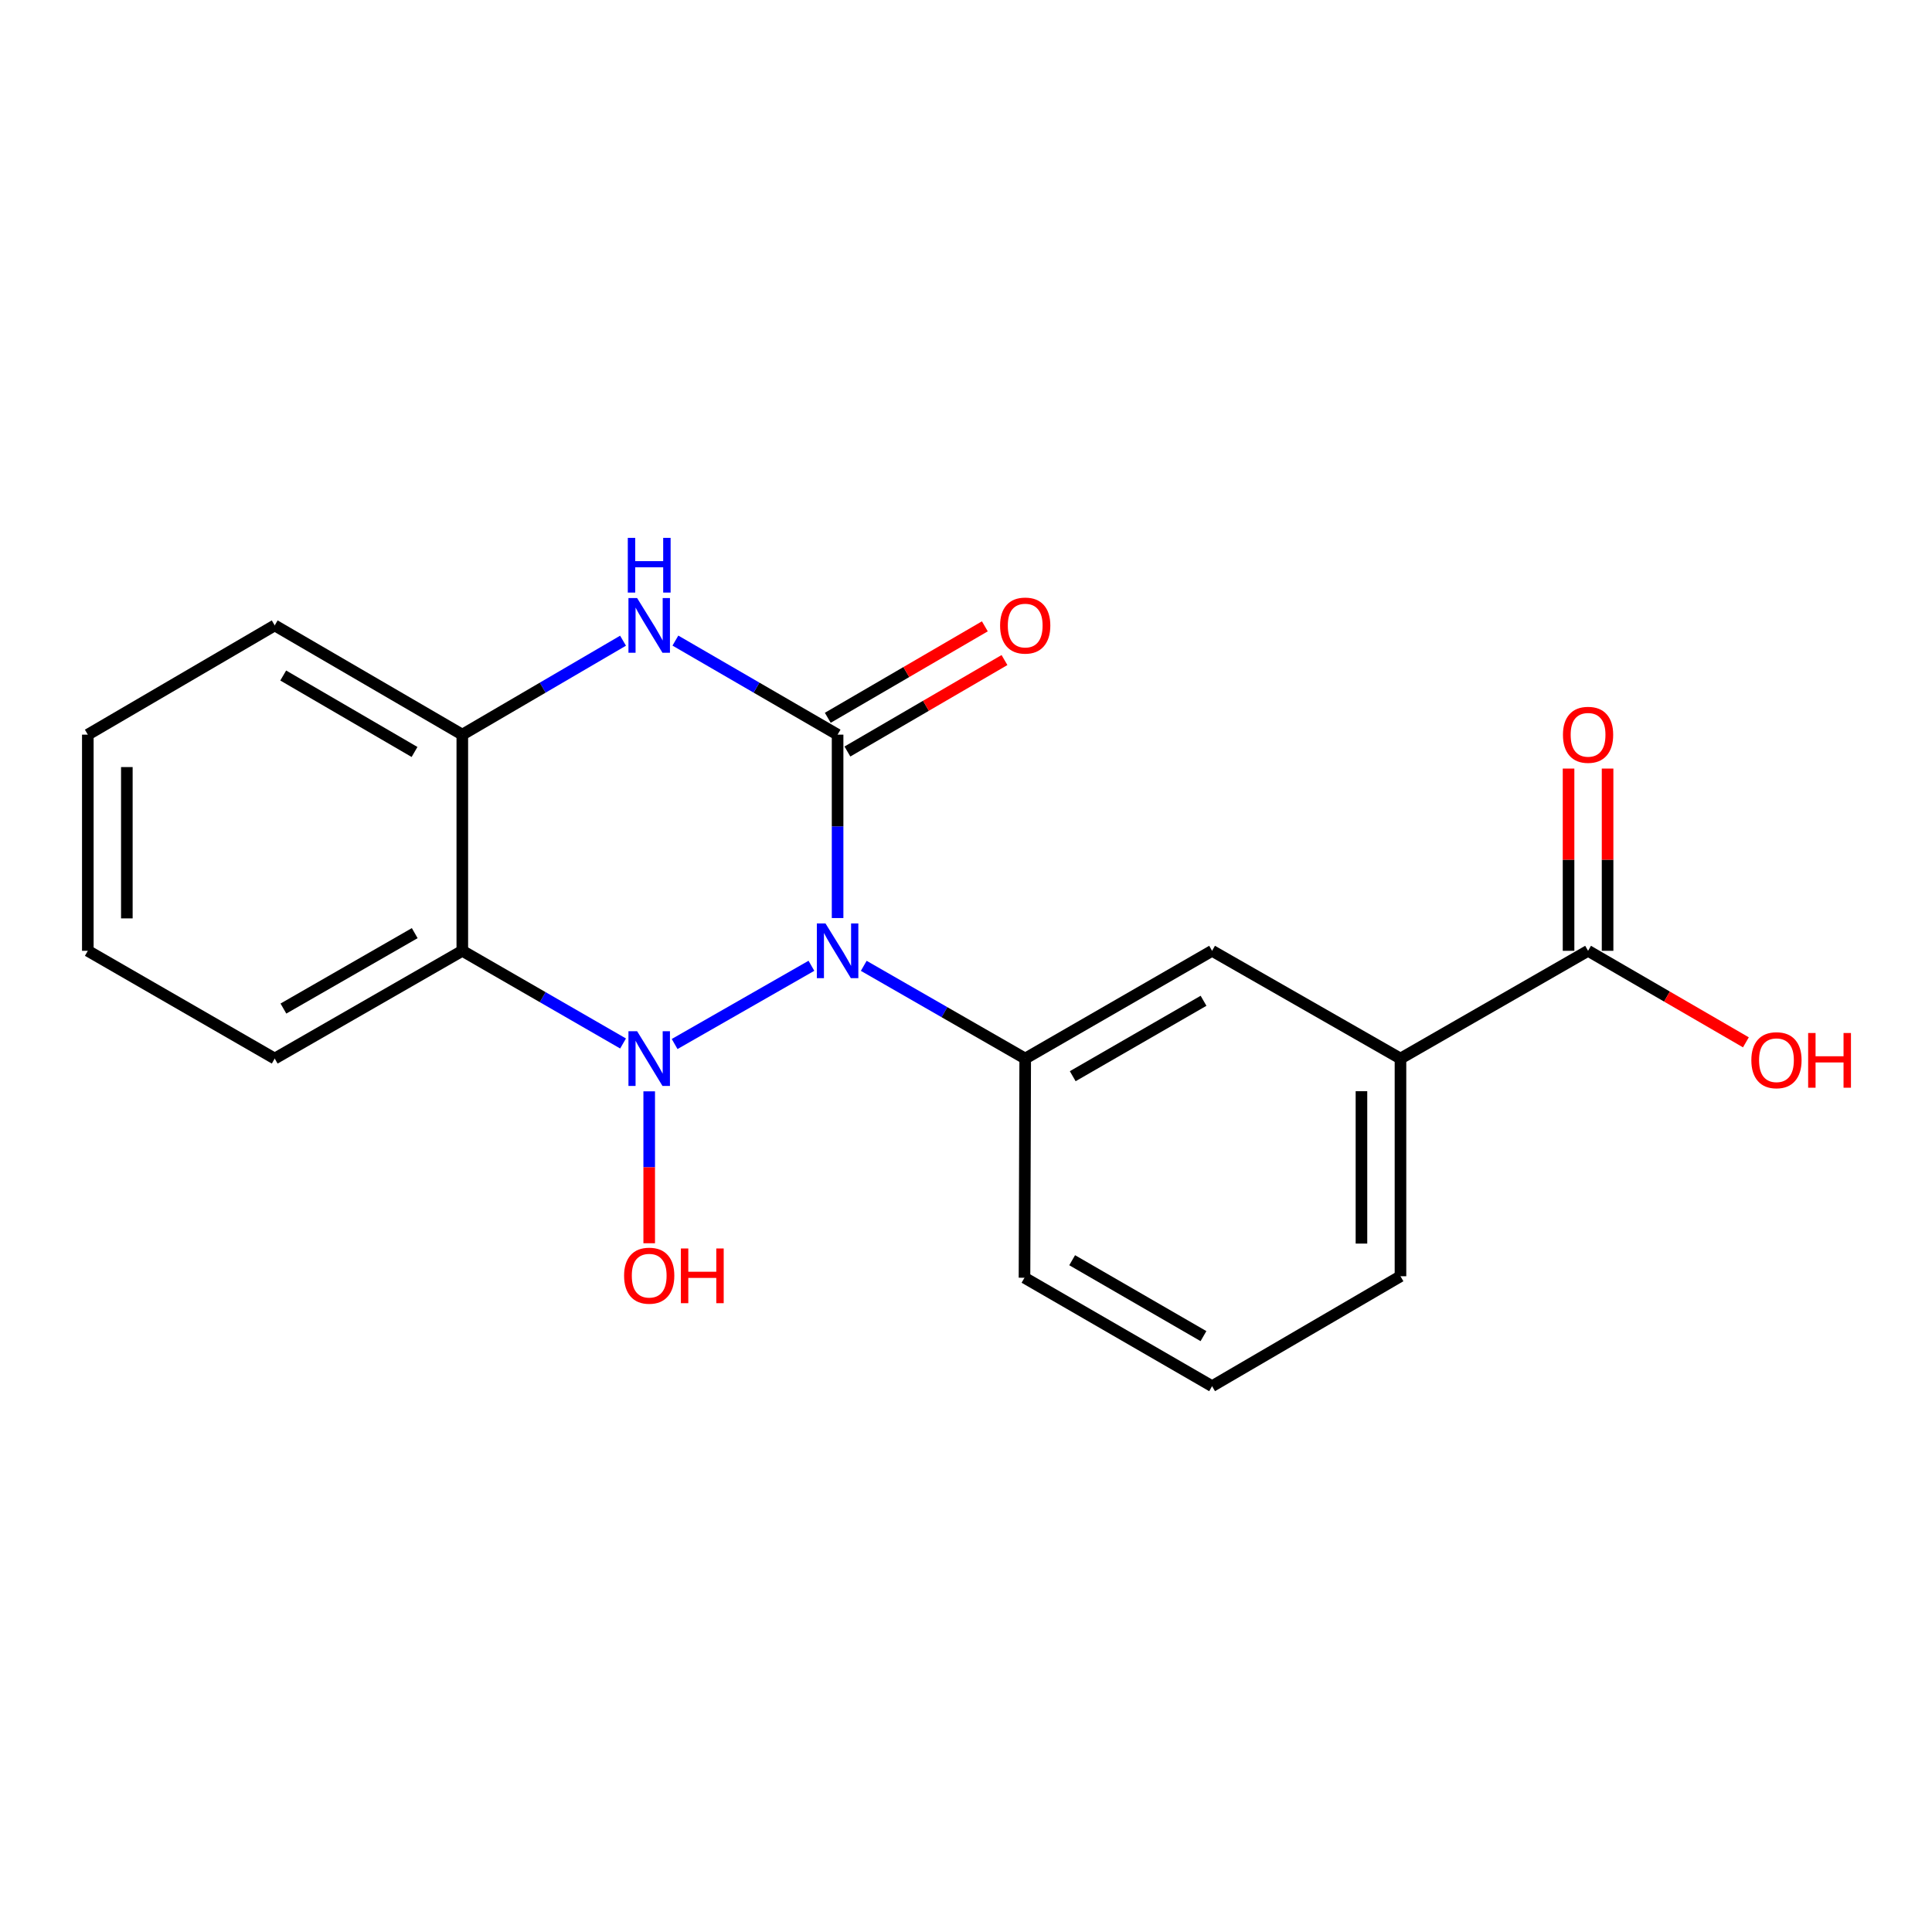 <?xml version='1.0' encoding='iso-8859-1'?>
<svg version='1.1' baseProfile='full'
              xmlns='http://www.w3.org/2000/svg'
                      xmlns:rdkit='http://www.rdkit.org/xml'
                      xmlns:xlink='http://www.w3.org/1999/xlink'
                  xml:space='preserve'
width='1000px' height='1000px' viewBox='0 0 1000 1000'>
<!-- END OF HEADER -->
<rect style='opacity:1.0;fill:#FFFFFF;stroke:none' width='1000' height='1000' x='0' y='0'> </rect>
<path class='bond-0' d='M 419.99,499.887 L 349.185,540.382' style='fill:none;fill-rule:evenodd;stroke:#0000FF;stroke-width:6px;stroke-linecap:butt;stroke-linejoin:miter;stroke-opacity:1' />
<path class='bond-1' d='M 433.538,475.181 L 433.538,427.717' style='fill:none;fill-rule:evenodd;stroke:#0000FF;stroke-width:6px;stroke-linecap:butt;stroke-linejoin:miter;stroke-opacity:1' />
<path class='bond-1' d='M 433.538,427.717 L 433.538,380.252' style='fill:none;fill-rule:evenodd;stroke:#000000;stroke-width:6px;stroke-linecap:butt;stroke-linejoin:miter;stroke-opacity:1' />
<path class='bond-4' d='M 447.078,499.914 L 488.862,523.911' style='fill:none;fill-rule:evenodd;stroke:#0000FF;stroke-width:6px;stroke-linecap:butt;stroke-linejoin:miter;stroke-opacity:1' />
<path class='bond-4' d='M 488.862,523.911 L 530.646,547.908' style='fill:none;fill-rule:evenodd;stroke:#000000;stroke-width:6px;stroke-linecap:butt;stroke-linejoin:miter;stroke-opacity:1' />
<path class='bond-2' d='M 322.495,540.107 L 280.892,516.122' style='fill:none;fill-rule:evenodd;stroke:#0000FF;stroke-width:6px;stroke-linecap:butt;stroke-linejoin:miter;stroke-opacity:1' />
<path class='bond-2' d='M 280.892,516.122 L 239.289,492.138' style='fill:none;fill-rule:evenodd;stroke:#000000;stroke-width:6px;stroke-linecap:butt;stroke-linejoin:miter;stroke-opacity:1' />
<path class='bond-10' d='M 336.026,564.875 L 336.026,604.19' style='fill:none;fill-rule:evenodd;stroke:#0000FF;stroke-width:6px;stroke-linecap:butt;stroke-linejoin:miter;stroke-opacity:1' />
<path class='bond-10' d='M 336.026,604.19 L 336.026,643.506' style='fill:none;fill-rule:evenodd;stroke:#FF0000;stroke-width:6px;stroke-linecap:butt;stroke-linejoin:miter;stroke-opacity:1' />
<path class='bond-3' d='M 433.538,380.252 L 391.561,355.911' style='fill:none;fill-rule:evenodd;stroke:#000000;stroke-width:6px;stroke-linecap:butt;stroke-linejoin:miter;stroke-opacity:1' />
<path class='bond-3' d='M 391.561,355.911 L 349.584,331.571' style='fill:none;fill-rule:evenodd;stroke:#0000FF;stroke-width:6px;stroke-linecap:butt;stroke-linejoin:miter;stroke-opacity:1' />
<path class='bond-9' d='M 438.62,388.98 L 479.269,365.311' style='fill:none;fill-rule:evenodd;stroke:#000000;stroke-width:6px;stroke-linecap:butt;stroke-linejoin:miter;stroke-opacity:1' />
<path class='bond-9' d='M 479.269,365.311 L 519.919,341.642' style='fill:none;fill-rule:evenodd;stroke:#FF0000;stroke-width:6px;stroke-linecap:butt;stroke-linejoin:miter;stroke-opacity:1' />
<path class='bond-9' d='M 428.457,371.525 L 469.106,347.856' style='fill:none;fill-rule:evenodd;stroke:#000000;stroke-width:6px;stroke-linecap:butt;stroke-linejoin:miter;stroke-opacity:1' />
<path class='bond-9' d='M 469.106,347.856 L 509.755,324.187' style='fill:none;fill-rule:evenodd;stroke:#FF0000;stroke-width:6px;stroke-linecap:butt;stroke-linejoin:miter;stroke-opacity:1' />
<path class='bond-13' d='M 239.289,492.138 L 142.192,547.908' style='fill:none;fill-rule:evenodd;stroke:#000000;stroke-width:6px;stroke-linecap:butt;stroke-linejoin:miter;stroke-opacity:1' />
<path class='bond-13' d='M 214.664,482.989 L 146.697,522.028' style='fill:none;fill-rule:evenodd;stroke:#000000;stroke-width:6px;stroke-linecap:butt;stroke-linejoin:miter;stroke-opacity:1' />
<path class='bond-20' d='M 239.289,492.138 L 239.289,380.252' style='fill:none;fill-rule:evenodd;stroke:#000000;stroke-width:6px;stroke-linecap:butt;stroke-linejoin:miter;stroke-opacity:1' />
<path class='bond-5' d='M 322.485,331.624 L 280.887,355.938' style='fill:none;fill-rule:evenodd;stroke:#0000FF;stroke-width:6px;stroke-linecap:butt;stroke-linejoin:miter;stroke-opacity:1' />
<path class='bond-5' d='M 280.887,355.938 L 239.289,380.252' style='fill:none;fill-rule:evenodd;stroke:#000000;stroke-width:6px;stroke-linecap:butt;stroke-linejoin:miter;stroke-opacity:1' />
<path class='bond-7' d='M 530.646,547.908 L 627.372,492.138' style='fill:none;fill-rule:evenodd;stroke:#000000;stroke-width:6px;stroke-linecap:butt;stroke-linejoin:miter;stroke-opacity:1' />
<path class='bond-7' d='M 555.244,557.04 L 622.952,518.002' style='fill:none;fill-rule:evenodd;stroke:#000000;stroke-width:6px;stroke-linecap:butt;stroke-linejoin:miter;stroke-opacity:1' />
<path class='bond-14' d='M 530.646,547.908 L 530.276,661.353' style='fill:none;fill-rule:evenodd;stroke:#000000;stroke-width:6px;stroke-linecap:butt;stroke-linejoin:miter;stroke-opacity:1' />
<path class='bond-15' d='M 239.289,380.252 L 142.192,323.709' style='fill:none;fill-rule:evenodd;stroke:#000000;stroke-width:6px;stroke-linecap:butt;stroke-linejoin:miter;stroke-opacity:1' />
<path class='bond-15' d='M 214.56,389.225 L 146.592,349.645' style='fill:none;fill-rule:evenodd;stroke:#000000;stroke-width:6px;stroke-linecap:butt;stroke-linejoin:miter;stroke-opacity:1' />
<path class='bond-6' d='M 821.981,492.138 L 724.884,547.908' style='fill:none;fill-rule:evenodd;stroke:#000000;stroke-width:6px;stroke-linecap:butt;stroke-linejoin:miter;stroke-opacity:1' />
<path class='bond-11' d='M 832.08,492.138 L 832.08,444.974' style='fill:none;fill-rule:evenodd;stroke:#000000;stroke-width:6px;stroke-linecap:butt;stroke-linejoin:miter;stroke-opacity:1' />
<path class='bond-11' d='M 832.08,444.974 L 832.08,397.809' style='fill:none;fill-rule:evenodd;stroke:#FF0000;stroke-width:6px;stroke-linecap:butt;stroke-linejoin:miter;stroke-opacity:1' />
<path class='bond-11' d='M 811.882,492.138 L 811.882,444.974' style='fill:none;fill-rule:evenodd;stroke:#000000;stroke-width:6px;stroke-linecap:butt;stroke-linejoin:miter;stroke-opacity:1' />
<path class='bond-11' d='M 811.882,444.974 L 811.882,397.809' style='fill:none;fill-rule:evenodd;stroke:#FF0000;stroke-width:6px;stroke-linecap:butt;stroke-linejoin:miter;stroke-opacity:1' />
<path class='bond-12' d='M 821.981,492.138 L 862.828,515.824' style='fill:none;fill-rule:evenodd;stroke:#000000;stroke-width:6px;stroke-linecap:butt;stroke-linejoin:miter;stroke-opacity:1' />
<path class='bond-12' d='M 862.828,515.824 L 903.675,539.51' style='fill:none;fill-rule:evenodd;stroke:#FF0000;stroke-width:6px;stroke-linecap:butt;stroke-linejoin:miter;stroke-opacity:1' />
<path class='bond-8' d='M 627.372,492.138 L 724.884,547.908' style='fill:none;fill-rule:evenodd;stroke:#000000;stroke-width:6px;stroke-linecap:butt;stroke-linejoin:miter;stroke-opacity:1' />
<path class='bond-21' d='M 724.884,547.908 L 724.884,660.579' style='fill:none;fill-rule:evenodd;stroke:#000000;stroke-width:6px;stroke-linecap:butt;stroke-linejoin:miter;stroke-opacity:1' />
<path class='bond-21' d='M 704.686,564.808 L 704.686,643.678' style='fill:none;fill-rule:evenodd;stroke:#000000;stroke-width:6px;stroke-linecap:butt;stroke-linejoin:miter;stroke-opacity:1' />
<path class='bond-18' d='M 142.192,547.908 L 45.455,492.138' style='fill:none;fill-rule:evenodd;stroke:#000000;stroke-width:6px;stroke-linecap:butt;stroke-linejoin:miter;stroke-opacity:1' />
<path class='bond-17' d='M 530.276,661.353 L 627.372,717.482' style='fill:none;fill-rule:evenodd;stroke:#000000;stroke-width:6px;stroke-linecap:butt;stroke-linejoin:miter;stroke-opacity:1' />
<path class='bond-17' d='M 554.949,652.286 L 622.916,691.576' style='fill:none;fill-rule:evenodd;stroke:#000000;stroke-width:6px;stroke-linecap:butt;stroke-linejoin:miter;stroke-opacity:1' />
<path class='bond-19' d='M 142.192,323.709 L 45.455,380.252' style='fill:none;fill-rule:evenodd;stroke:#000000;stroke-width:6px;stroke-linecap:butt;stroke-linejoin:miter;stroke-opacity:1' />
<path class='bond-16' d='M 724.884,660.579 L 627.372,717.482' style='fill:none;fill-rule:evenodd;stroke:#000000;stroke-width:6px;stroke-linecap:butt;stroke-linejoin:miter;stroke-opacity:1' />
<path class='bond-22' d='M 45.455,492.138 L 45.455,380.252' style='fill:none;fill-rule:evenodd;stroke:#000000;stroke-width:6px;stroke-linecap:butt;stroke-linejoin:miter;stroke-opacity:1' />
<path class='bond-22' d='M 65.653,475.355 L 65.653,397.035' style='fill:none;fill-rule:evenodd;stroke:#000000;stroke-width:6px;stroke-linecap:butt;stroke-linejoin:miter;stroke-opacity:1' />
<path  class='atom-0' d='M 427.278 477.978
L 436.558 492.978
Q 437.478 494.458, 438.958 497.138
Q 440.438 499.818, 440.518 499.978
L 440.518 477.978
L 444.278 477.978
L 444.278 506.298
L 440.398 506.298
L 430.438 489.898
Q 429.278 487.978, 428.038 485.778
Q 426.838 483.578, 426.478 482.898
L 426.478 506.298
L 422.798 506.298
L 422.798 477.978
L 427.278 477.978
' fill='#0000FF'/>
<path  class='atom-1' d='M 329.766 533.748
L 339.046 548.748
Q 339.966 550.228, 341.446 552.908
Q 342.926 555.588, 343.006 555.748
L 343.006 533.748
L 346.766 533.748
L 346.766 562.068
L 342.886 562.068
L 332.926 545.668
Q 331.766 543.748, 330.526 541.548
Q 329.326 539.348, 328.966 538.668
L 328.966 562.068
L 325.286 562.068
L 325.286 533.748
L 329.766 533.748
' fill='#0000FF'/>
<path  class='atom-4' d='M 329.766 309.549
L 339.046 324.549
Q 339.966 326.029, 341.446 328.709
Q 342.926 331.389, 343.006 331.549
L 343.006 309.549
L 346.766 309.549
L 346.766 337.869
L 342.886 337.869
L 332.926 321.469
Q 331.766 319.549, 330.526 317.349
Q 329.326 315.149, 328.966 314.469
L 328.966 337.869
L 325.286 337.869
L 325.286 309.549
L 329.766 309.549
' fill='#0000FF'/>
<path  class='atom-4' d='M 324.946 278.397
L 328.786 278.397
L 328.786 290.437
L 343.266 290.437
L 343.266 278.397
L 347.106 278.397
L 347.106 306.717
L 343.266 306.717
L 343.266 293.637
L 328.786 293.637
L 328.786 306.717
L 324.946 306.717
L 324.946 278.397
' fill='#0000FF'/>
<path  class='atom-10' d='M 517.646 323.789
Q 517.646 316.989, 521.006 313.189
Q 524.366 309.389, 530.646 309.389
Q 536.926 309.389, 540.286 313.189
Q 543.646 316.989, 543.646 323.789
Q 543.646 330.669, 540.246 334.589
Q 536.846 338.469, 530.646 338.469
Q 524.406 338.469, 521.006 334.589
Q 517.646 330.709, 517.646 323.789
M 530.646 335.269
Q 534.966 335.269, 537.286 332.389
Q 539.646 329.469, 539.646 323.789
Q 539.646 318.229, 537.286 315.429
Q 534.966 312.589, 530.646 312.589
Q 526.326 312.589, 523.966 315.389
Q 521.646 318.189, 521.646 323.789
Q 521.646 329.509, 523.966 332.389
Q 526.326 335.269, 530.646 335.269
' fill='#FF0000'/>
<path  class='atom-11' d='M 323.026 660.289
Q 323.026 653.489, 326.386 649.689
Q 329.746 645.889, 336.026 645.889
Q 342.306 645.889, 345.666 649.689
Q 349.026 653.489, 349.026 660.289
Q 349.026 667.169, 345.626 671.089
Q 342.226 674.969, 336.026 674.969
Q 329.786 674.969, 326.386 671.089
Q 323.026 667.209, 323.026 660.289
M 336.026 671.769
Q 340.346 671.769, 342.666 668.889
Q 345.026 665.969, 345.026 660.289
Q 345.026 654.729, 342.666 651.929
Q 340.346 649.089, 336.026 649.089
Q 331.706 649.089, 329.346 651.889
Q 327.026 654.689, 327.026 660.289
Q 327.026 666.009, 329.346 668.889
Q 331.706 671.769, 336.026 671.769
' fill='#FF0000'/>
<path  class='atom-11' d='M 352.426 646.209
L 356.266 646.209
L 356.266 658.249
L 370.746 658.249
L 370.746 646.209
L 374.586 646.209
L 374.586 674.529
L 370.746 674.529
L 370.746 661.449
L 356.266 661.449
L 356.266 674.529
L 352.426 674.529
L 352.426 646.209
' fill='#FF0000'/>
<path  class='atom-12' d='M 808.981 380.332
Q 808.981 373.532, 812.341 369.732
Q 815.701 365.932, 821.981 365.932
Q 828.261 365.932, 831.621 369.732
Q 834.981 373.532, 834.981 380.332
Q 834.981 387.212, 831.581 391.132
Q 828.181 395.012, 821.981 395.012
Q 815.741 395.012, 812.341 391.132
Q 808.981 387.252, 808.981 380.332
M 821.981 391.812
Q 826.301 391.812, 828.621 388.932
Q 830.981 386.012, 830.981 380.332
Q 830.981 374.772, 828.621 371.972
Q 826.301 369.132, 821.981 369.132
Q 817.661 369.132, 815.301 371.932
Q 812.981 374.732, 812.981 380.332
Q 812.981 386.052, 815.301 388.932
Q 817.661 391.812, 821.981 391.812
' fill='#FF0000'/>
<path  class='atom-13' d='M 906.493 548.762
Q 906.493 541.962, 909.853 538.162
Q 913.213 534.362, 919.493 534.362
Q 925.773 534.362, 929.133 538.162
Q 932.493 541.962, 932.493 548.762
Q 932.493 555.642, 929.093 559.562
Q 925.693 563.442, 919.493 563.442
Q 913.253 563.442, 909.853 559.562
Q 906.493 555.682, 906.493 548.762
M 919.493 560.242
Q 923.813 560.242, 926.133 557.362
Q 928.493 554.442, 928.493 548.762
Q 928.493 543.202, 926.133 540.402
Q 923.813 537.562, 919.493 537.562
Q 915.173 537.562, 912.813 540.362
Q 910.493 543.162, 910.493 548.762
Q 910.493 554.482, 912.813 557.362
Q 915.173 560.242, 919.493 560.242
' fill='#FF0000'/>
<path  class='atom-13' d='M 935.893 534.682
L 939.733 534.682
L 939.733 546.722
L 954.213 546.722
L 954.213 534.682
L 958.053 534.682
L 958.053 563.002
L 954.213 563.002
L 954.213 549.922
L 939.733 549.922
L 939.733 563.002
L 935.893 563.002
L 935.893 534.682
' fill='#FF0000'/>
</svg>
